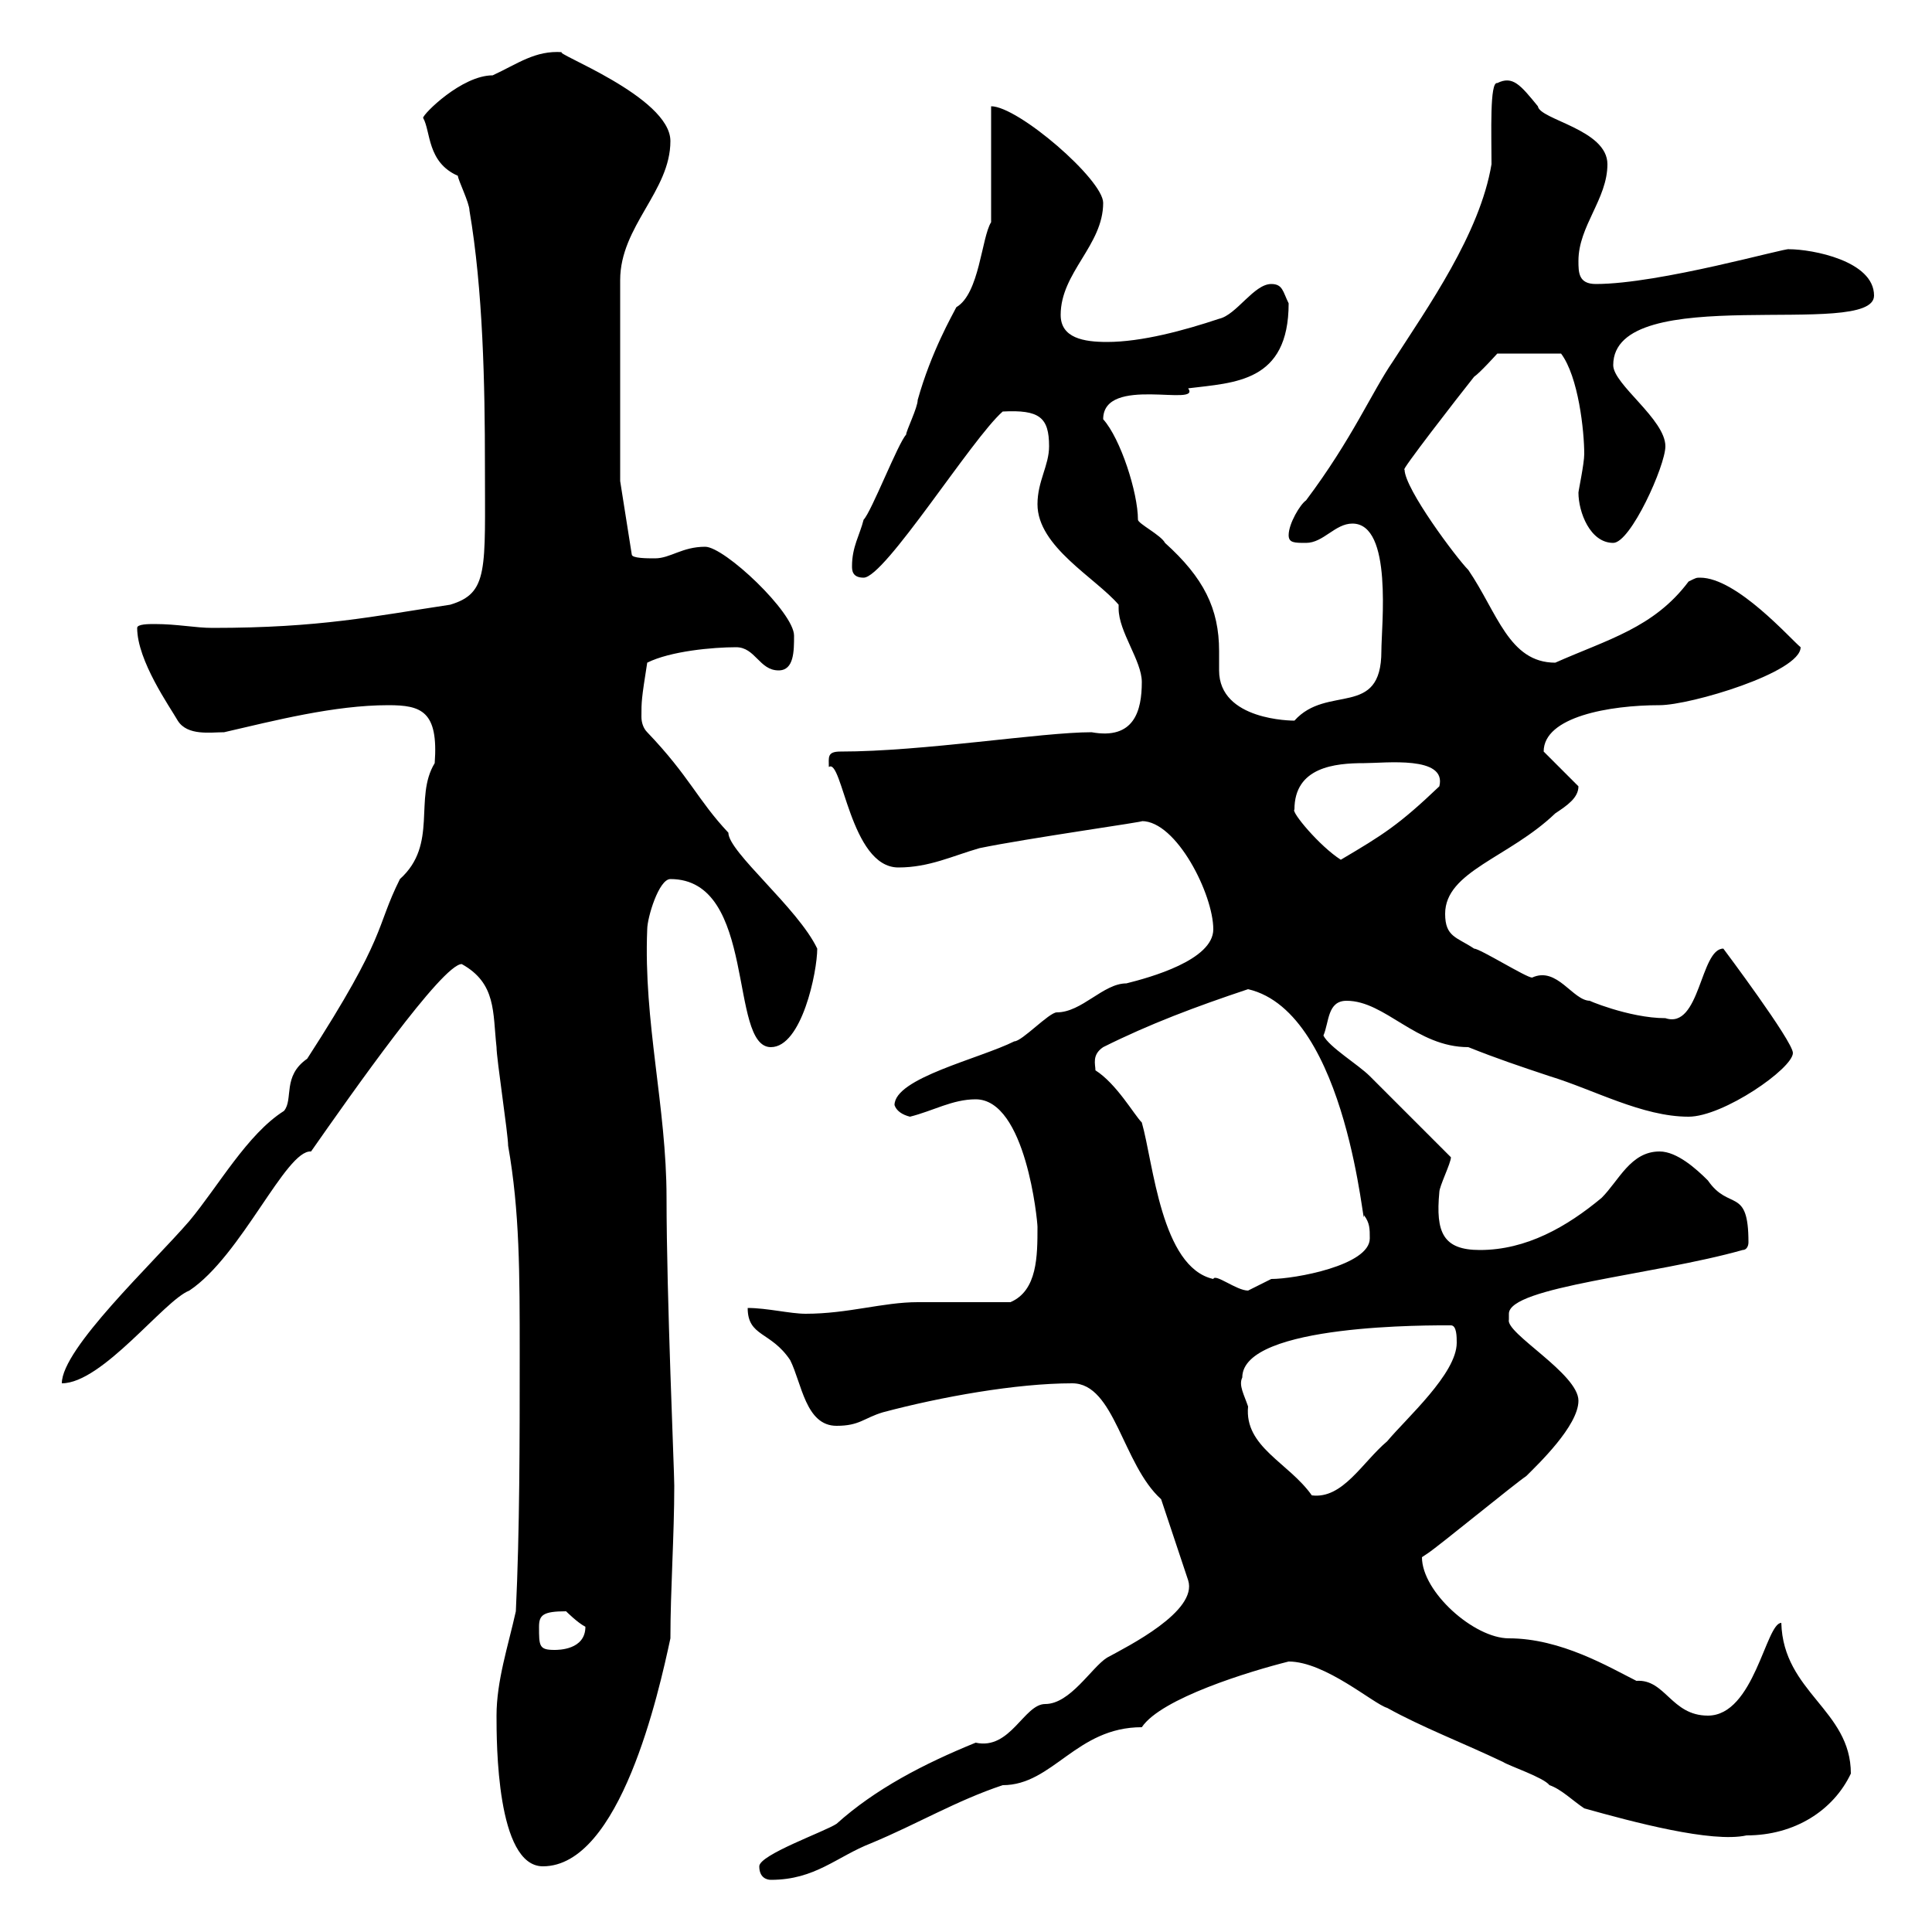 <svg xmlns="http://www.w3.org/2000/svg" xmlns:xlink="http://www.w3.org/1999/xlink" width="300" height="300"><path d="M117.90 289.80C117.90 291.60 119.10 291.90 119.70 291.90C126.60 291.90 129.90 288.30 135.30 286.20C142.50 283.20 148.50 279.60 155.70 277.20C163.50 277.20 167.10 268.20 177.30 268.20C180.30 263.70 194.10 259.50 200.10 258C205.80 258 213.30 264.60 215.40 265.20C220.80 268.20 227.10 270.60 233.40 273.60C234.30 274.20 239.70 276 240.60 277.20C242.40 277.80 244.20 279.60 246 280.80C253.50 282.90 265.80 286.20 271.20 285C278.70 285 284.70 281.10 287.40 275.40C287.40 265.50 276.90 262.80 276.60 252C274.20 252 272.40 266.40 265.20 266.40C259.50 266.40 258.60 260.70 254.10 261C249.90 258.90 242.40 254.40 234.30 254.40C228.90 254.40 220.80 247.20 220.80 241.80C220.80 241.80 221.70 241.20 221.70 241.20C223.50 240 235.20 230.40 237 229.20C238.80 227.40 245.10 221.40 245.10 217.50C245.10 213.30 233.70 207 234.30 204.90L234.30 204C234.30 199.80 256.80 198 270.60 194.10C271.20 194.10 271.50 193.50 271.50 192.90C271.50 184.20 268.50 188.10 265.20 183.30C263.40 181.50 260.40 178.80 257.70 178.80C253.20 178.80 251.40 183.30 248.70 186C243.30 190.50 237 194.10 229.80 194.10C224.10 194.10 222.90 191.40 223.50 185.10C223.50 184.20 225.30 180.60 225.30 179.70C223.50 177.90 214.50 168.90 212.70 167.10C210.90 165.30 206.40 162.60 205.50 160.80C206.40 158.70 206.10 155.40 209.10 155.40C215.10 155.40 219.90 162.60 228 162.60C232.50 164.40 236.10 165.60 240.60 167.10C247.50 169.20 255 173.40 262.20 173.40C267.60 173.40 278.40 165.90 278.40 163.50C278.40 161.70 267.60 147.30 267.60 147.30C264 147.30 264 159.90 258.60 158.10C252.90 158.10 246 155.10 246.90 155.40C244.20 155.40 241.80 150 237.90 151.80C237 151.80 229.80 147.30 228.90 147.30C226.20 145.50 224.40 145.50 224.40 141.90C224.40 135.30 234.30 133.20 241.50 126.30C243.30 125.10 245.10 123.90 245.10 122.10L239.70 116.70C239.70 111.30 249.90 109.50 257.70 109.50C262.50 109.50 279.60 104.40 279.60 100.50C278.10 99.30 269.70 89.70 264 89.70C263.40 89.70 263.40 89.70 262.20 90.30C256.80 97.50 249.60 99.30 241.50 102.90C234.30 102.90 232.50 95.10 228 88.50C226.20 86.70 218.10 75.90 218.10 72.90C217.20 73.50 226.50 61.50 228.90 58.50C229.80 57.90 232.50 54.90 232.50 54.90L242.40 54.90C245.10 58.50 246 66.90 246 70.50C246 72 245.10 76.20 245.10 76.50C245.10 79.50 246.90 84.30 250.50 84.30C253.20 84.30 258.60 72.30 258.60 69.30C258.60 65.10 250.50 59.70 250.50 56.70C250.50 43.50 291 52.80 291 45.90C291 40.50 281.40 38.70 277.80 38.70C277.50 38.40 257.70 44.10 247.80 44.10C245.10 44.10 245.10 42.30 245.10 40.50C245.10 35.10 249.60 30.90 249.60 25.50C249.60 20.10 239.10 18.60 238.80 16.50C236.10 13.20 234.90 11.70 232.50 12.90C231.30 12.60 231.60 20.70 231.60 25.50C229.80 36.30 221.70 47.70 216.30 56.10C213 60.90 210 68.10 202.80 77.70C201.90 78.30 200.10 81.30 200.10 83.10C200.10 84.30 201 84.30 202.80 84.30C205.50 84.30 207.30 81.30 210 81.30C216.30 81.30 214.50 97.20 214.50 101.10C214.50 111.60 206.10 106.20 201 111.90C200.70 111.90 189.30 111.90 189.30 104.10C189.30 103.20 189.30 102.30 189.30 101.10C189.30 94.50 186.90 89.70 180.90 84.30C180.30 83.10 176.70 81.30 176.70 80.70C176.70 76.50 174 68.10 171.30 65.10C171.30 58.20 186.60 63.30 184.50 60.30C191.70 59.40 200.10 59.40 200.10 47.10C199.20 45.30 199.20 44.10 197.40 44.10C194.70 44.10 192 48.90 189.30 49.50C183.90 51.30 177.30 53.10 171.90 53.10C168.30 53.10 164.70 52.50 164.70 48.90C164.70 42.30 171.30 38.10 171.30 31.50C171.30 27.90 158.10 16.50 153.90 16.50L153.90 34.50C152.40 36.90 152.10 45.60 148.50 47.70C147.90 48.90 144.60 54.60 142.50 62.10C142.50 63.30 140.70 66.90 140.70 67.50C139.50 68.70 135.30 79.50 134.10 80.70C133.50 83.10 132.30 84.90 132.30 87.90C132.30 88.50 132.30 89.70 134.10 89.70C137.40 89.70 150.90 68.10 155.70 63.90C161.40 63.60 162.90 64.80 162.90 69.30C162.90 72.30 161.10 74.70 161.10 78.30C161.10 84.90 170.10 89.70 173.70 93.90C173.70 94.20 173.70 94.50 173.70 94.50C173.70 98.10 177.30 102.60 177.30 105.90C177.30 110.40 176.10 114.90 169.50 113.70C161.70 113.70 143.40 116.70 130.50 116.70C128.40 116.70 128.70 117.60 128.70 119.10C130.80 117.60 132 134.70 139.50 134.70C144.30 134.70 147.90 132.90 152.10 131.70C159.30 130.20 178.50 127.50 177.30 127.50C182.70 127.50 188.40 138.90 188.40 144.30C188.40 149.10 178.50 151.80 174.90 152.70C171.30 152.70 168 157.20 164.10 157.20C162.90 157.20 158.70 161.70 157.50 161.70C152.10 164.40 138.90 167.40 138.90 171.60C139.20 172.50 140.10 173.10 141.30 173.40C144.90 172.50 147.90 170.70 151.50 170.70C159.30 170.70 161.10 189.60 161.10 190.50C161.10 195 161.10 200.40 156.90 202.20C155.10 202.20 144.30 202.20 142.50 202.20C137.10 202.20 131.70 204 125.10 204C122.70 204 119.10 203.10 116.10 203.10C116.10 207.60 119.70 206.70 122.70 211.20C124.50 214.80 125.10 221.40 129.90 221.40C133.50 221.40 134.10 220.20 137.10 219.30C146.10 216.90 157.80 214.80 166.50 214.80C173.10 214.80 174.30 227.40 180.30 232.80C180.90 234.60 183.90 243.60 184.50 245.40C186 250.20 175.20 255.60 171.90 257.40C169.50 258.90 166.20 264.60 162.30 264.60C159 264.60 156.90 271.80 151.50 270.60C143.40 273.90 135.90 277.80 129.90 283.20C128.10 284.40 117.90 288 117.90 289.80ZM77.10 266.40C77.10 270.60 77.10 289.80 84.30 289.80C96.30 289.80 102.30 262.80 104.10 254.40C104.10 246.90 104.70 238.50 104.70 230.70C104.70 228.30 103.50 201.30 103.50 186C103.50 171.90 99.90 158.70 100.50 144.30C100.50 142.50 102.30 136.50 104.10 136.50C117.60 136.50 113.10 162.60 119.70 162.60C124.50 162.60 126.90 150.90 126.90 147.30C123.90 141 113.10 132.30 113.10 129.30C108.30 124.20 107.10 120.60 100.50 113.70C99.90 113.10 99.60 112.20 99.60 111.30C99.60 108.90 99.60 108.60 100.50 102.90C104.10 101.10 110.70 100.50 114.30 100.50C117.30 100.50 117.90 104.10 120.90 104.10C123.30 104.10 123.30 101.10 123.30 98.70C123.30 95.10 112.50 84.90 109.50 84.90C105.90 84.90 104.10 86.70 101.70 86.70C100.50 86.70 98.10 86.70 98.10 86.10L96.30 74.70L96.30 43.50C96.30 35.10 104.10 29.70 104.10 21.90C104.10 15 85.50 8.10 87.30 8.10C83.10 7.80 80.40 9.90 76.50 11.70C71.70 11.70 65.70 17.70 65.70 18.30C66.90 20.40 66.30 25.20 71.10 27.30C71.10 27.90 72.90 31.50 72.90 32.70C75 45 75.30 59.70 75.30 72.30C75.30 88.50 75.90 92.10 69.90 93.90C57.90 95.70 49.80 97.50 33 97.50C30.30 97.50 27.60 96.90 24 96.90C23.10 96.90 21.30 96.90 21.30 97.50C21.30 102.60 26.40 109.80 27.60 111.90C29.10 114.30 32.70 113.70 34.80 113.70C42.60 111.90 51.90 109.50 60.30 109.50C65.40 109.50 68.10 110.40 67.50 118.50C64.20 123.90 68.10 131.10 62.10 136.50C58.20 144.30 60.30 144.90 47.70 164.40C43.80 167.10 45.60 170.70 44.10 172.50C38.40 176.10 33.90 184.20 29.40 189.60C23.70 196.20 9.60 209.40 9.60 214.80C15.90 214.80 25.50 201.90 29.40 200.40C37.50 195 44.40 178.50 48.30 178.80C54.60 169.80 68.70 149.70 71.70 149.70C77.10 152.70 76.50 157.20 77.10 162.60C77.10 164.40 78.90 176.10 78.90 177.90C80.70 188.10 80.70 197.70 80.70 210.30C80.70 223.80 80.70 237.60 80.10 250.20C78.90 255.60 77.10 261 77.10 266.40ZM83.70 252.60C83.70 250.80 84.30 250.20 87.90 250.20C87.90 250.20 89.70 252 90.90 252.60C90.90 256.20 86.70 256.20 86.10 256.20C83.70 256.20 83.70 255.60 83.70 252.60ZM192.90 213.90C192.90 205.50 222.60 205.80 225.30 205.80C226.20 205.80 226.20 207.60 226.20 208.50C226.20 213.30 218.40 220.20 215.40 223.80C211.50 227.10 208.50 232.80 203.70 232.20C200.10 227.10 193.20 224.70 193.80 218.40C193.20 216.60 192.30 215.10 192.90 213.90ZM170.10 166.20C170.10 165.30 169.50 163.80 171.30 162.60C178.50 159 185.70 156.30 193.80 153.60C209.40 157.20 211.80 192.60 211.80 188.70C212.70 189.90 212.70 190.80 212.70 192.30C212.70 196.50 201 198.60 197.40 198.60C197.40 198.60 193.80 200.40 193.80 200.40C192 200.40 188.70 197.70 188.40 198.60C180.30 196.80 179.10 180.60 177.30 174.30C176.10 173.10 173.40 168.30 170.10 166.20ZM201 125.70C201 119.10 207.30 118.50 211.80 118.50C215.10 118.50 224.70 117.30 223.50 122.10C217.20 128.10 214.80 129.60 208.20 133.50C204.90 131.40 200.40 126 201 125.70Z"/></svg>